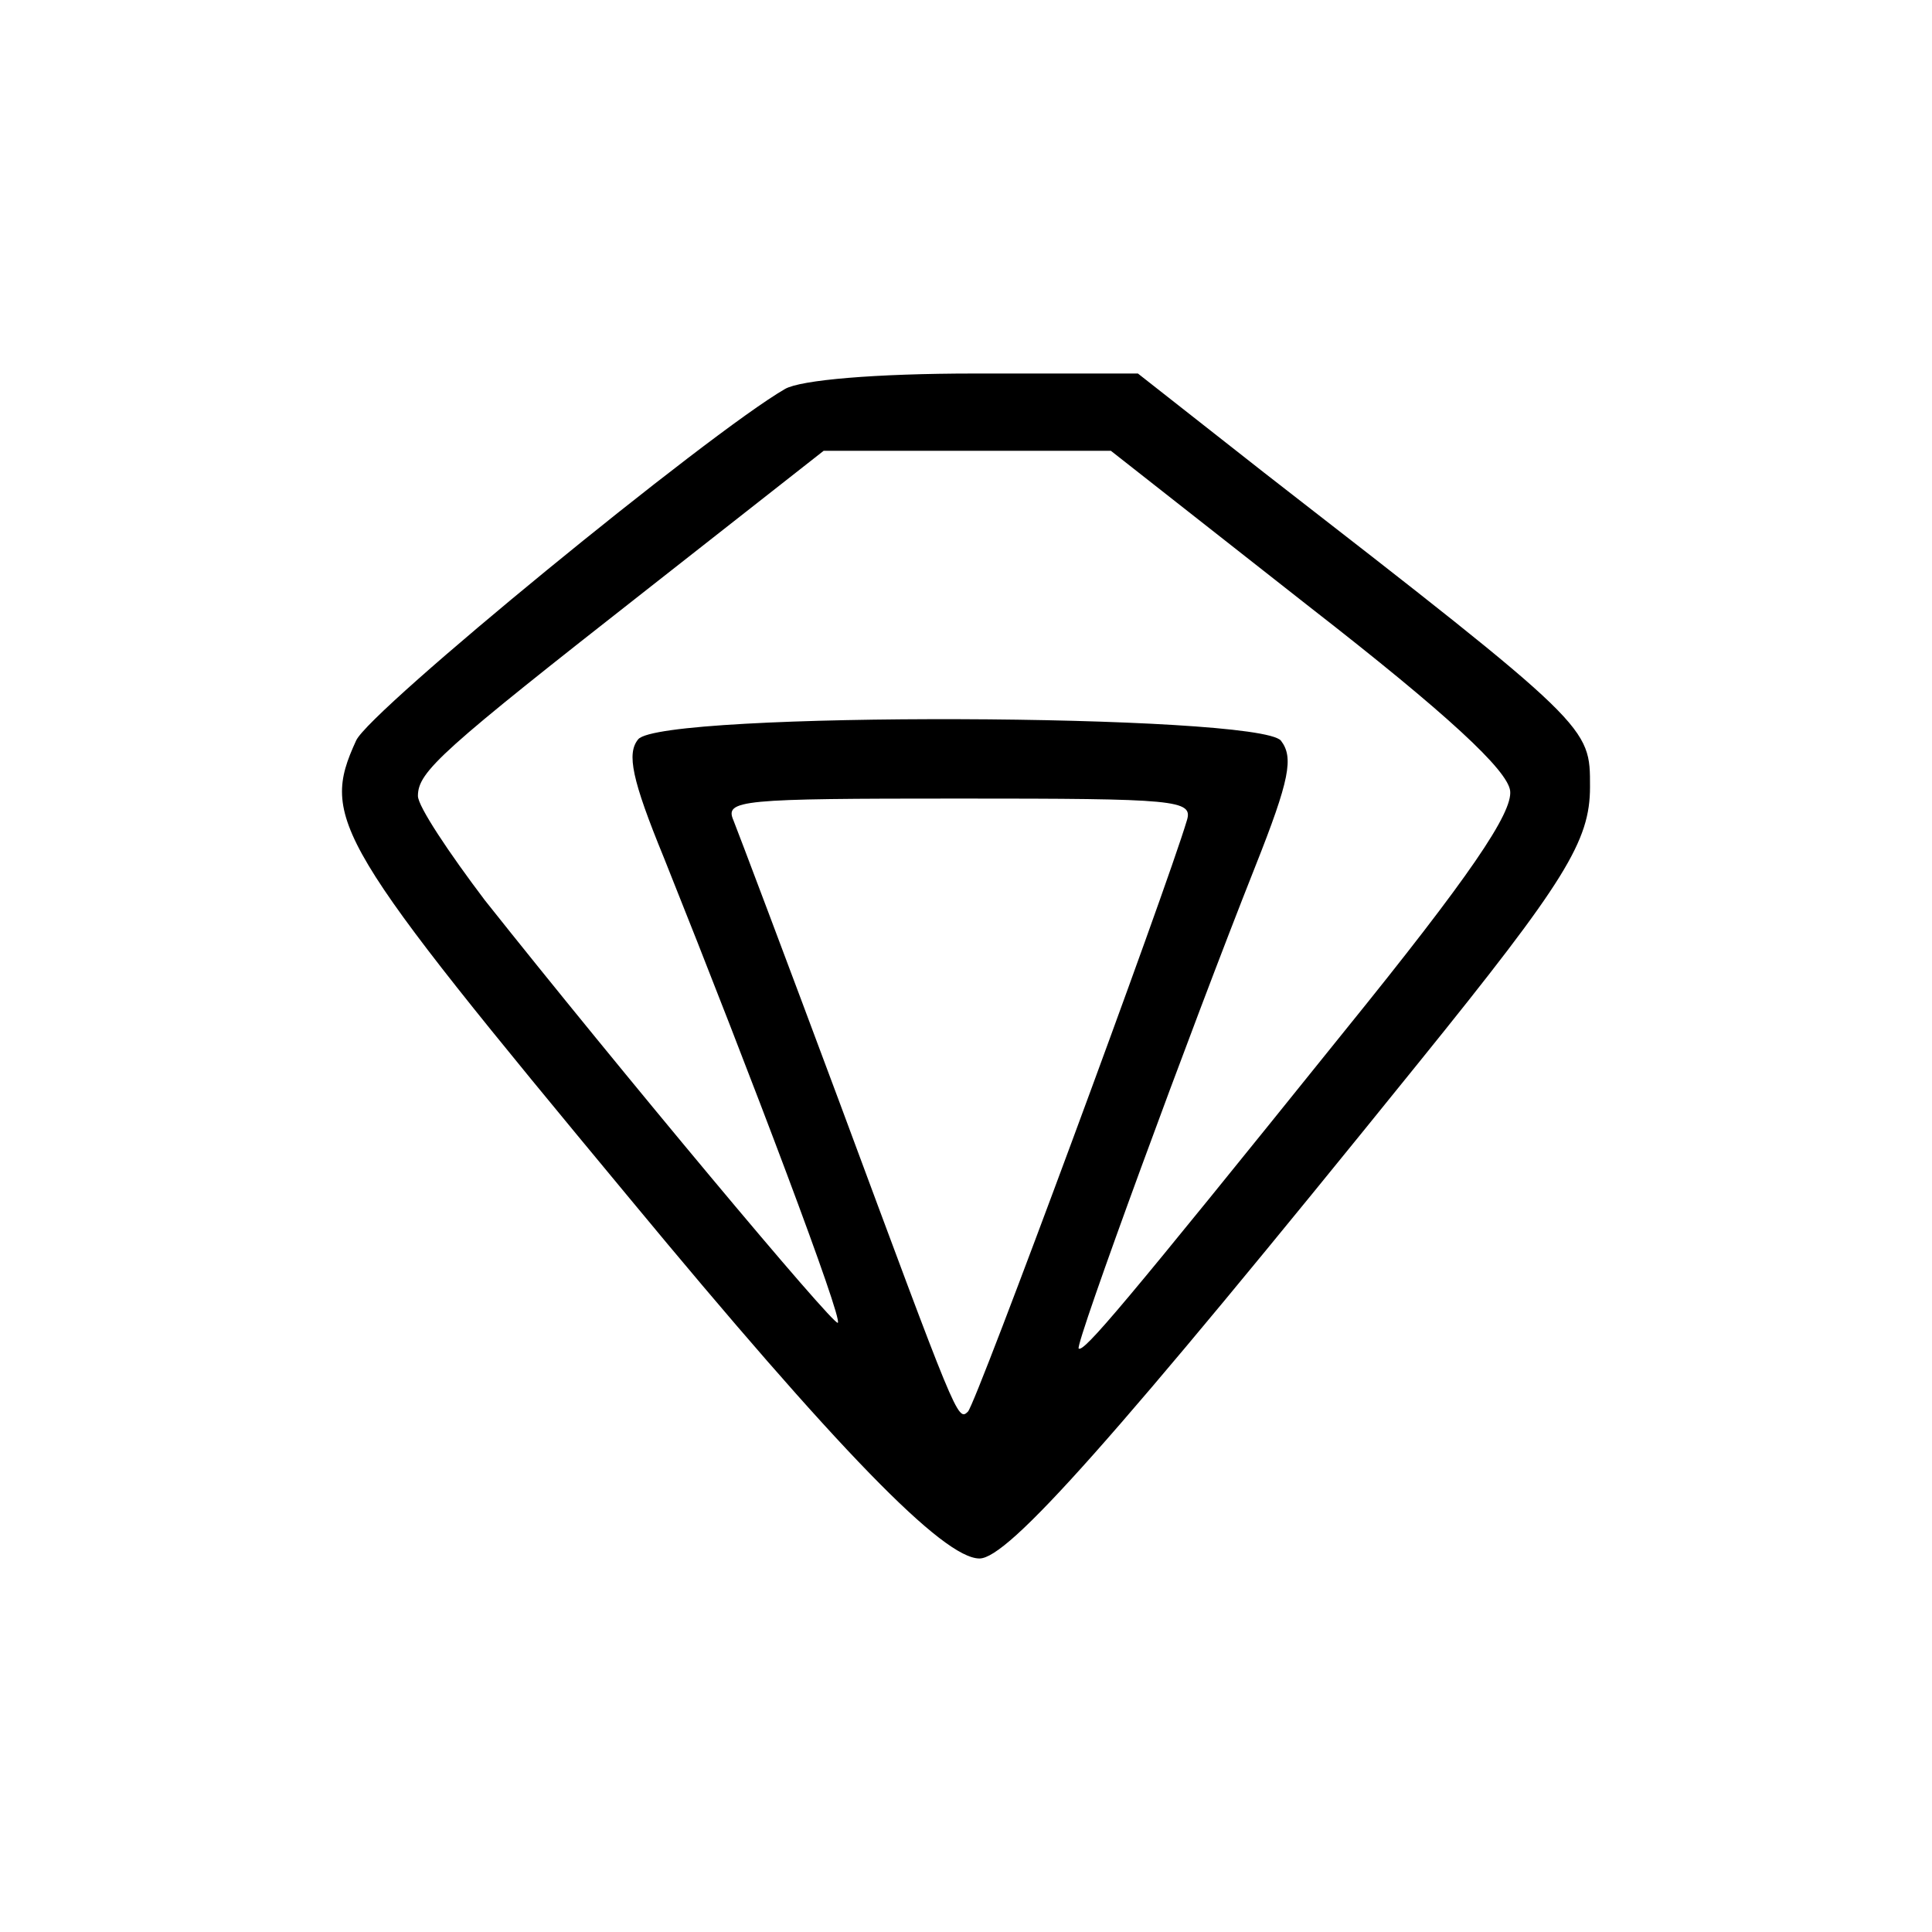 <svg xmlns="http://www.w3.org/2000/svg" xmlns:xlink="http://www.w3.org/1999/xlink" width="150" height="150" viewBox="0 0 150 150">
  <defs>
    <clipPath id="clip-jewelry">
      <rect width="150" height="150"/>
    </clipPath>
  </defs>
  <g id="jewelry" clip-path="url(#clip-jewelry)">
    <rect width="150" height="150" fill="#fff" fill-opacity="0"/>
    <path id="Path_50" data-name="Path 50" d="M143.5-673.8c-5.9,3.4-32.3,25-33.3,27.3-2.8,6.1-1.7,7.9,21.2,35.5,16.3,19.7,24.4,28,27.2,28,2.2,0,10.2-8.9,34.1-38.5,11.4-14.1,13.3-17.2,13.3-21.4,0-4.7.2-4.6-25.3-24.4l-9.8-7.7H158.2C150.5-675,144.7-674.5,143.5-673.8Zm40.7,16.9c10.8,8.4,15.4,12.7,15.6,14.3.2,1.7-3.1,6.6-12.9,18.7-17.3,21.5-20.2,24.9-20.6,24.6-.3-.3,8.7-24.8,13.7-37.4,2.7-6.8,3-8.5,2-9.8-1.8-2.1-48.1-2.3-49.9-.1-.9,1.1-.5,3.1,2,9.2,7,17.5,13.9,35.8,13.5,36.1-.3.3-17-19.7-27.4-32.8-2.8-3.7-5.2-7.3-5.2-8.1,0-1.9,1.8-3.5,18-16.2L146.5-669h22.3Zm-9.5,16.6c-1.6,5.4-16.4,45.4-17,45.9-.8.8-.9.4-10-24.1-4.1-11-7.8-20.8-8.2-21.8-.7-1.6.5-1.7,17.5-1.7C173.9-642,175.2-641.9,174.7-640.3Z" transform="translate(-82.552 704)"/>
  </g>
</svg>
